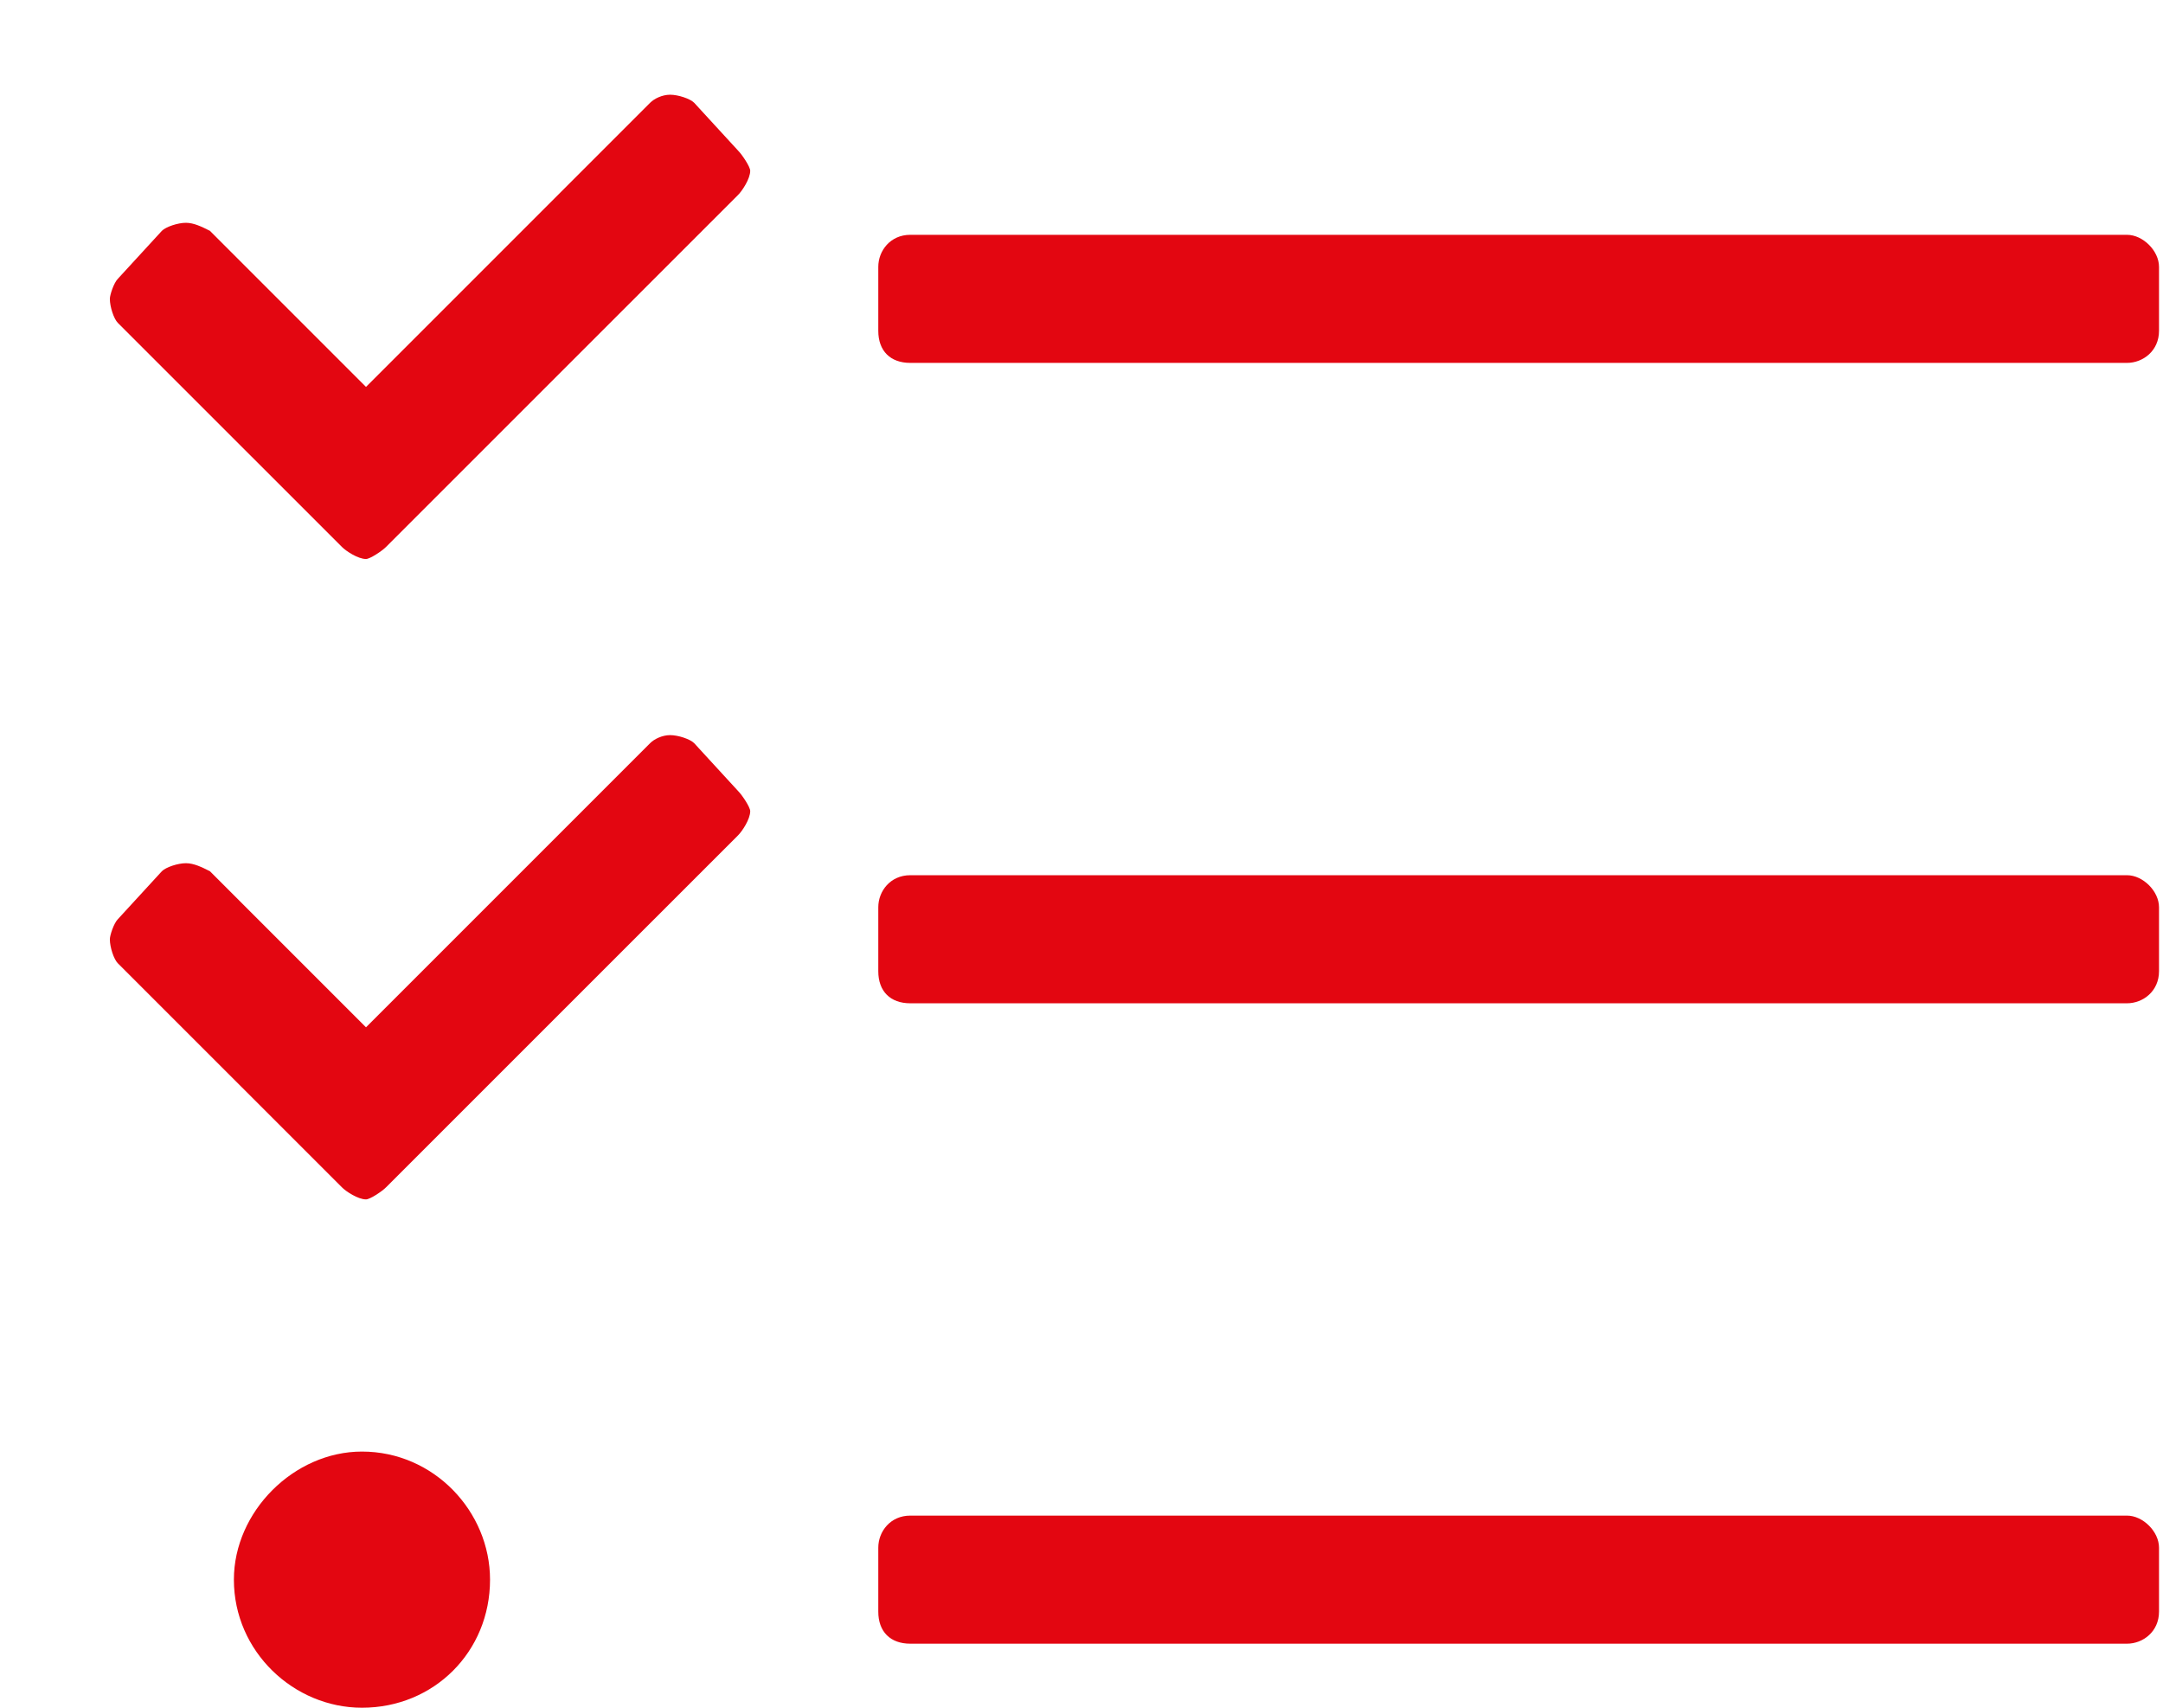 <?xml version="1.0"?>
<svg xmlns="http://www.w3.org/2000/svg" width="38" height="30" viewBox="0 0 38 30" fill="none">
<path d="M12.195 13.055C12.125 12.984 11.914 12.914 11.773 12.914C11.633 12.914 11.492 12.984 11.422 13.055L6.43 18.047L3.688 15.305C3.547 15.234 3.406 15.164 3.266 15.164C3.125 15.164 2.914 15.234 2.844 15.305L2.07 16.148C2 16.219 1.93 16.43 1.93 16.5C1.93 16.641 2 16.852 2.07 16.922L6.008 20.859C6.078 20.93 6.289 21.07 6.43 21.07C6.5 21.07 6.711 20.93 6.781 20.859L12.969 14.672C13.039 14.602 13.18 14.391 13.18 14.25C13.18 14.18 13.039 13.969 12.969 13.898L12.195 13.055ZM6.359 25.5C5.164 25.5 4.109 26.555 4.109 27.75C4.109 29.016 5.164 30 6.359 30C7.625 30 8.609 29.016 8.609 27.75C8.609 26.555 7.625 25.5 6.359 25.5ZM12.195 1.805C12.125 1.734 11.914 1.664 11.773 1.664C11.633 1.664 11.492 1.734 11.422 1.805L6.43 6.797L3.688 4.055C3.547 3.984 3.406 3.914 3.266 3.914C3.125 3.914 2.914 3.984 2.844 4.055L2.07 4.898C2 4.969 1.93 5.18 1.93 5.25C1.93 5.391 2 5.602 2.07 5.672L6.008 9.609C6.078 9.68 6.289 9.82 6.43 9.82C6.5 9.82 6.711 9.68 6.781 9.609L12.969 3.422C13.039 3.352 13.18 3.141 13.18 3C13.18 2.93 13.039 2.719 12.969 2.648L12.195 1.805ZM37.367 26.625H15.992C15.641 26.625 15.43 26.906 15.43 27.188V28.312C15.43 28.664 15.641 28.875 15.992 28.875H37.367C37.648 28.875 37.93 28.664 37.93 28.312V27.188C37.93 26.906 37.648 26.625 37.367 26.625ZM37.367 4.125H15.992C15.641 4.125 15.43 4.406 15.43 4.688V5.812C15.43 6.164 15.641 6.375 15.992 6.375H37.367C37.648 6.375 37.93 6.164 37.93 5.812V4.688C37.93 4.406 37.648 4.125 37.367 4.125ZM37.367 15.375H15.992C15.641 15.375 15.43 15.656 15.43 15.938V17.062C15.43 17.414 15.641 17.625 15.992 17.625H37.367C37.648 17.625 37.93 17.414 37.93 17.062V15.938C37.93 15.656 37.648 15.375 37.367 15.375Z" fill="#E30611"/>
</svg>
